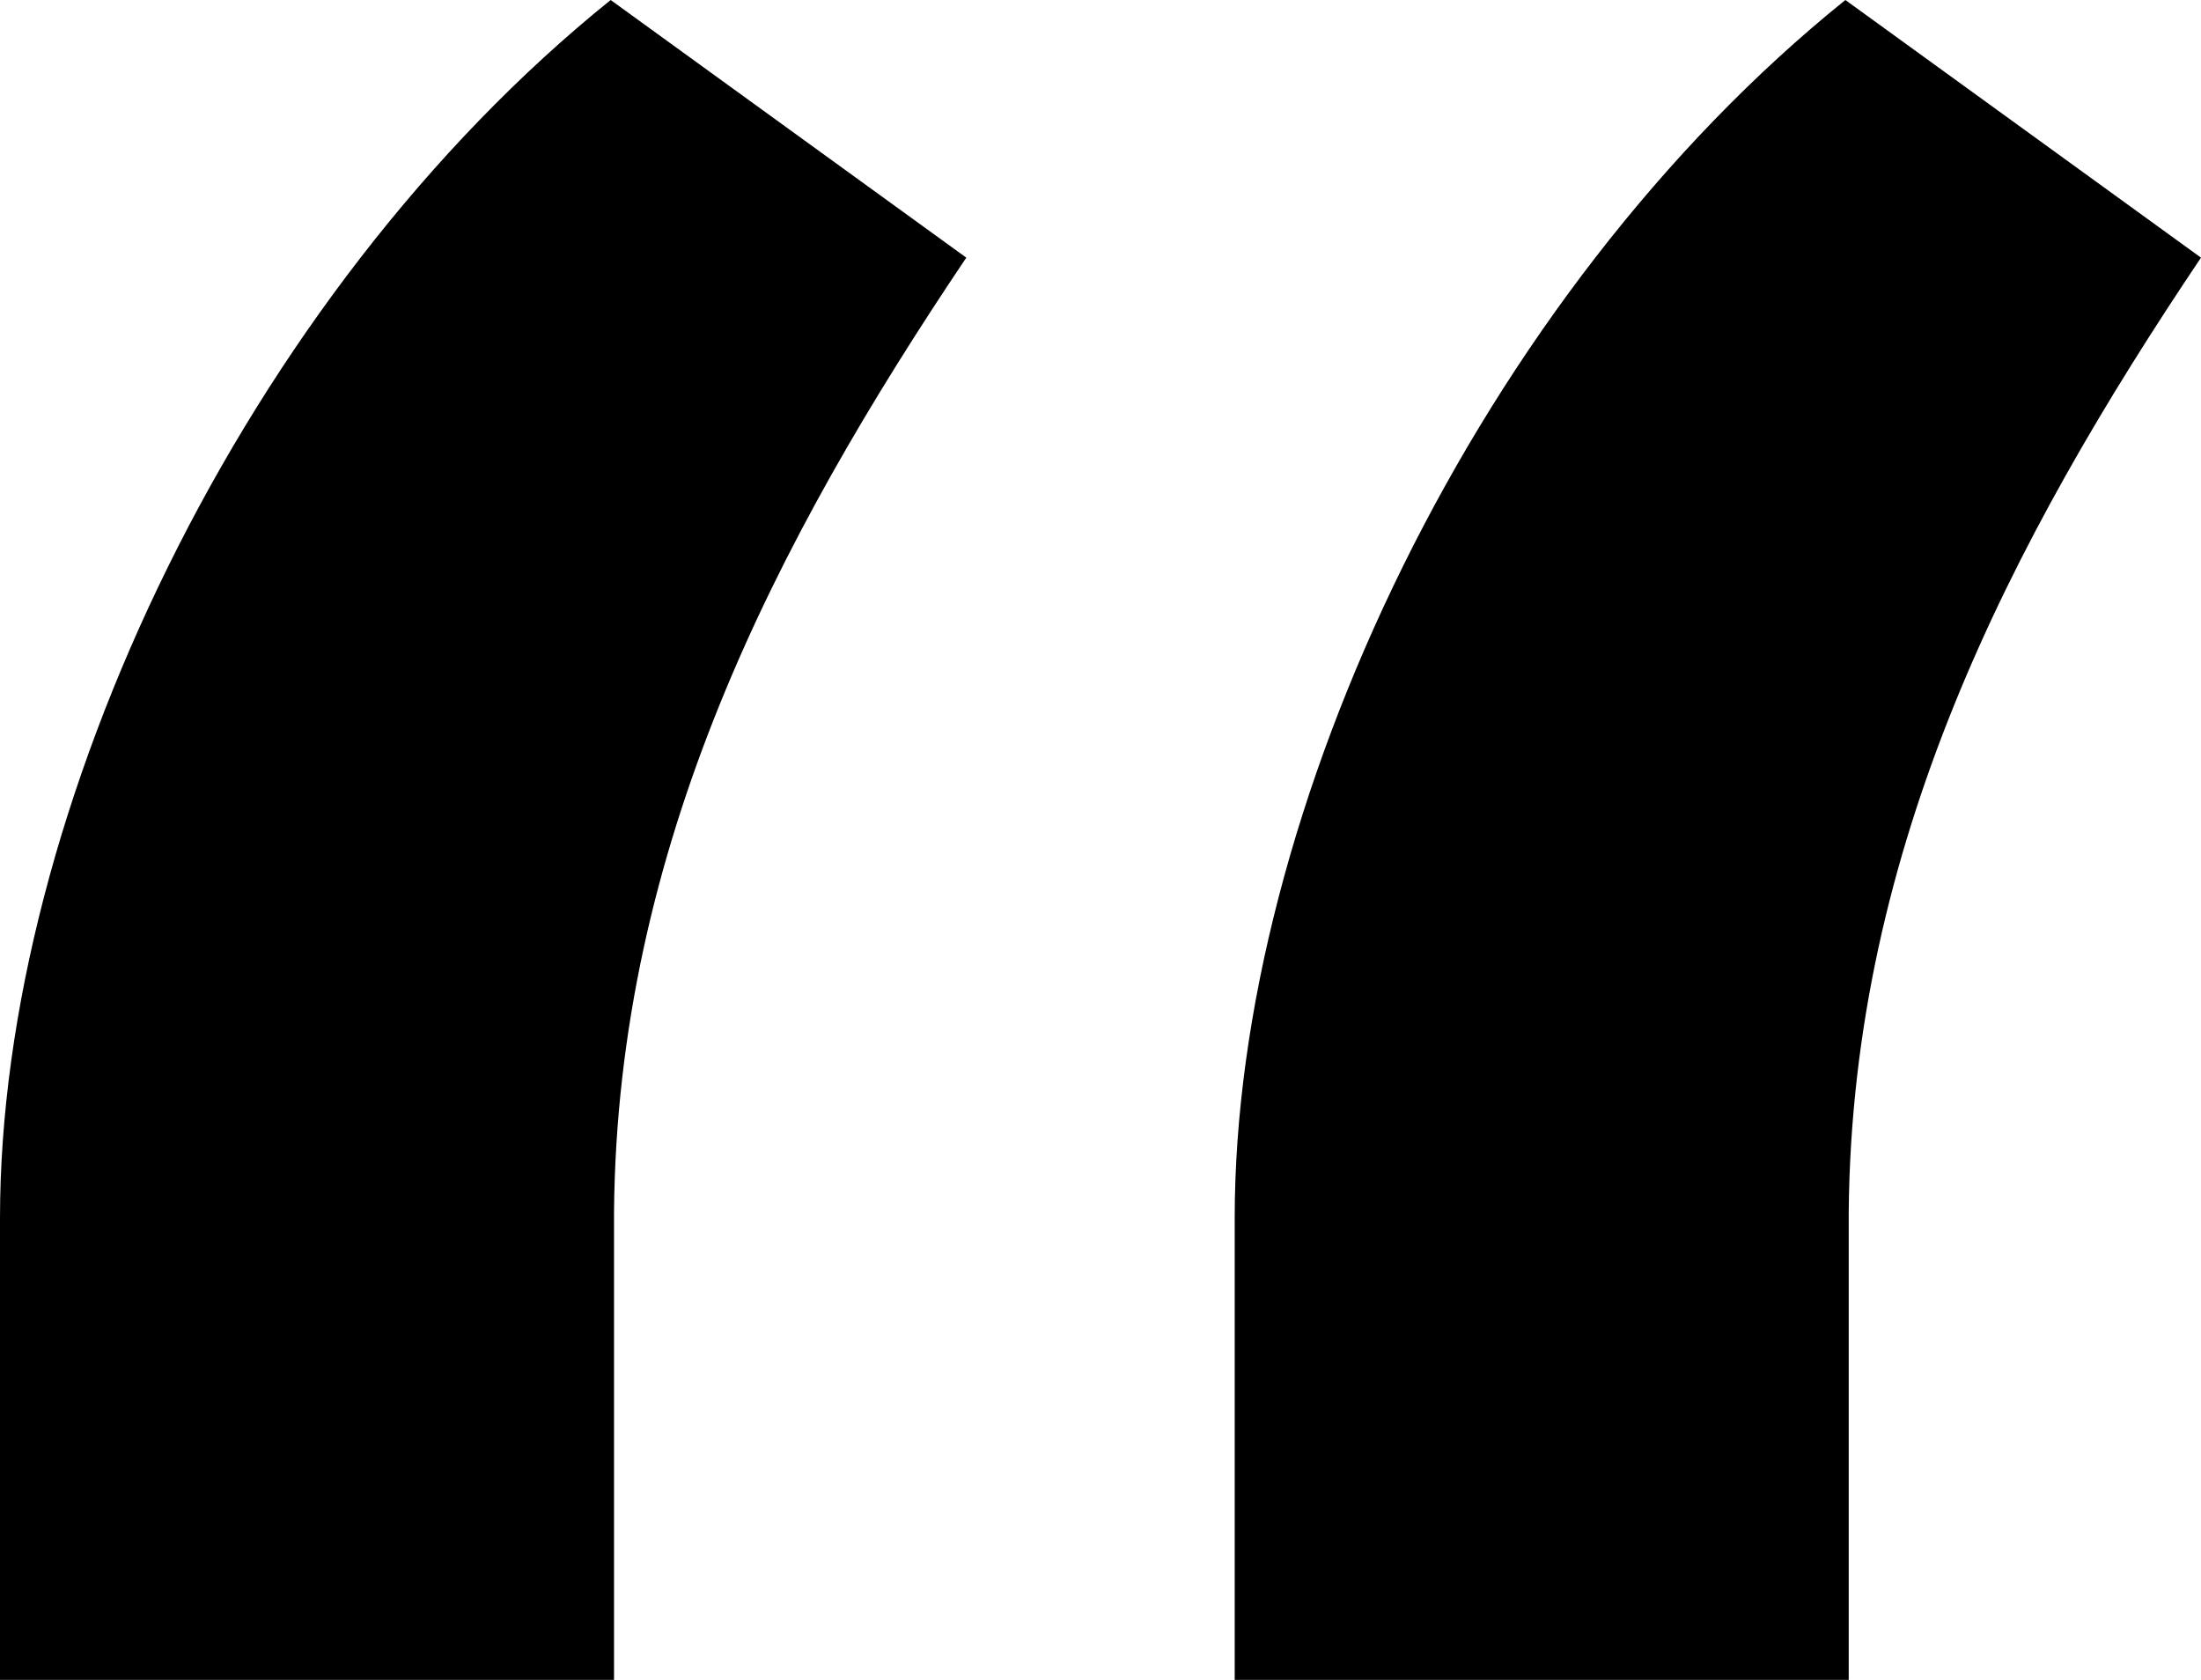 <svg width="38" height="29" viewBox="0 0 38 29" fill="none" xmlns="http://www.w3.org/2000/svg">
<path d="M0 29H10.601V20.912C10.659 14.616 13.381 9.359 16.683 4.448L10.543 0C4.229 5.084 0 13.98 0 21.028V29ZM21.317 29H31.918V20.912C31.976 14.616 34.698 9.359 38 4.448L31.86 0C25.546 5.084 21.317 13.98 21.317 21.028V29Z" fill="black"/>
</svg>

